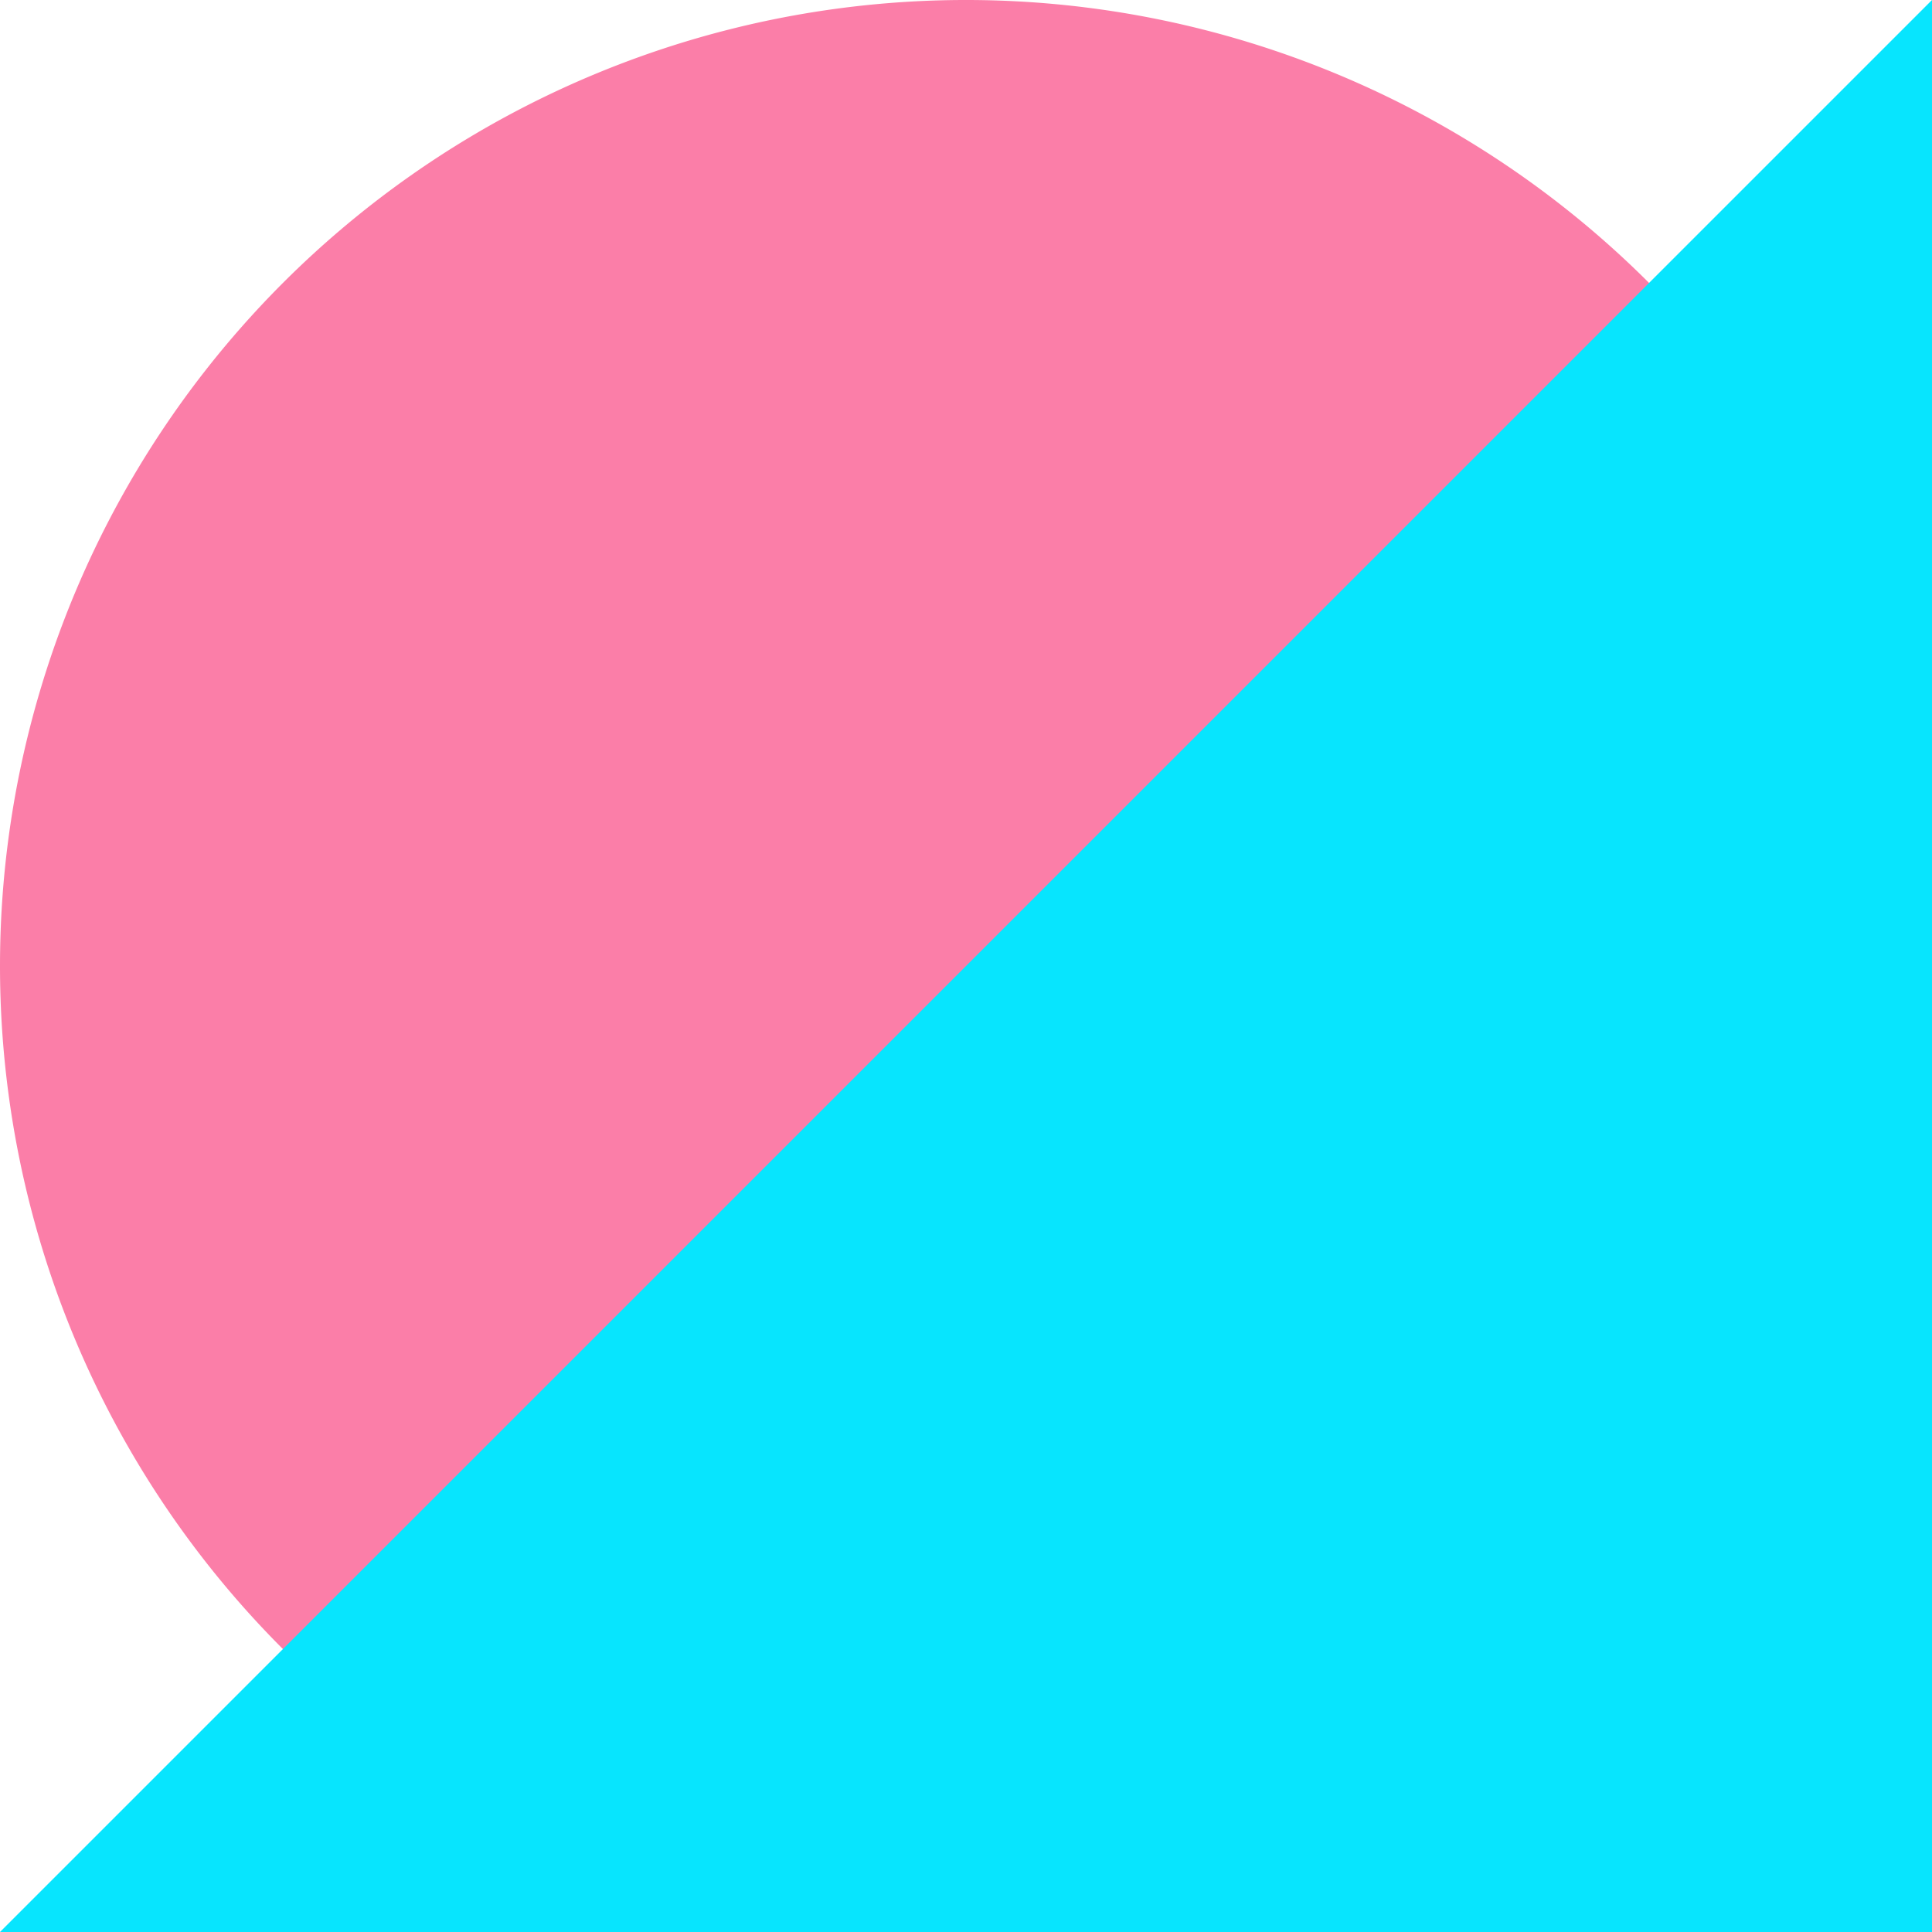 <svg xmlns="http://www.w3.org/2000/svg" viewBox="0 0 90 90"><defs><style>.cls-1{fill:#fb7ea8;}.cls-2{fill:#07e5fe;}</style></defs><g id="Ebene_2" data-name="Ebene 2"><g id="Ebene_1-2" data-name="Ebene 1"><path class="cls-1" d="M45,90A45,45,0,1,0,0,45,45,45,0,0,0,45,90"/><polygon class="cls-2" points="0 90 90 90 90 0 0 90"/></g></g></svg>